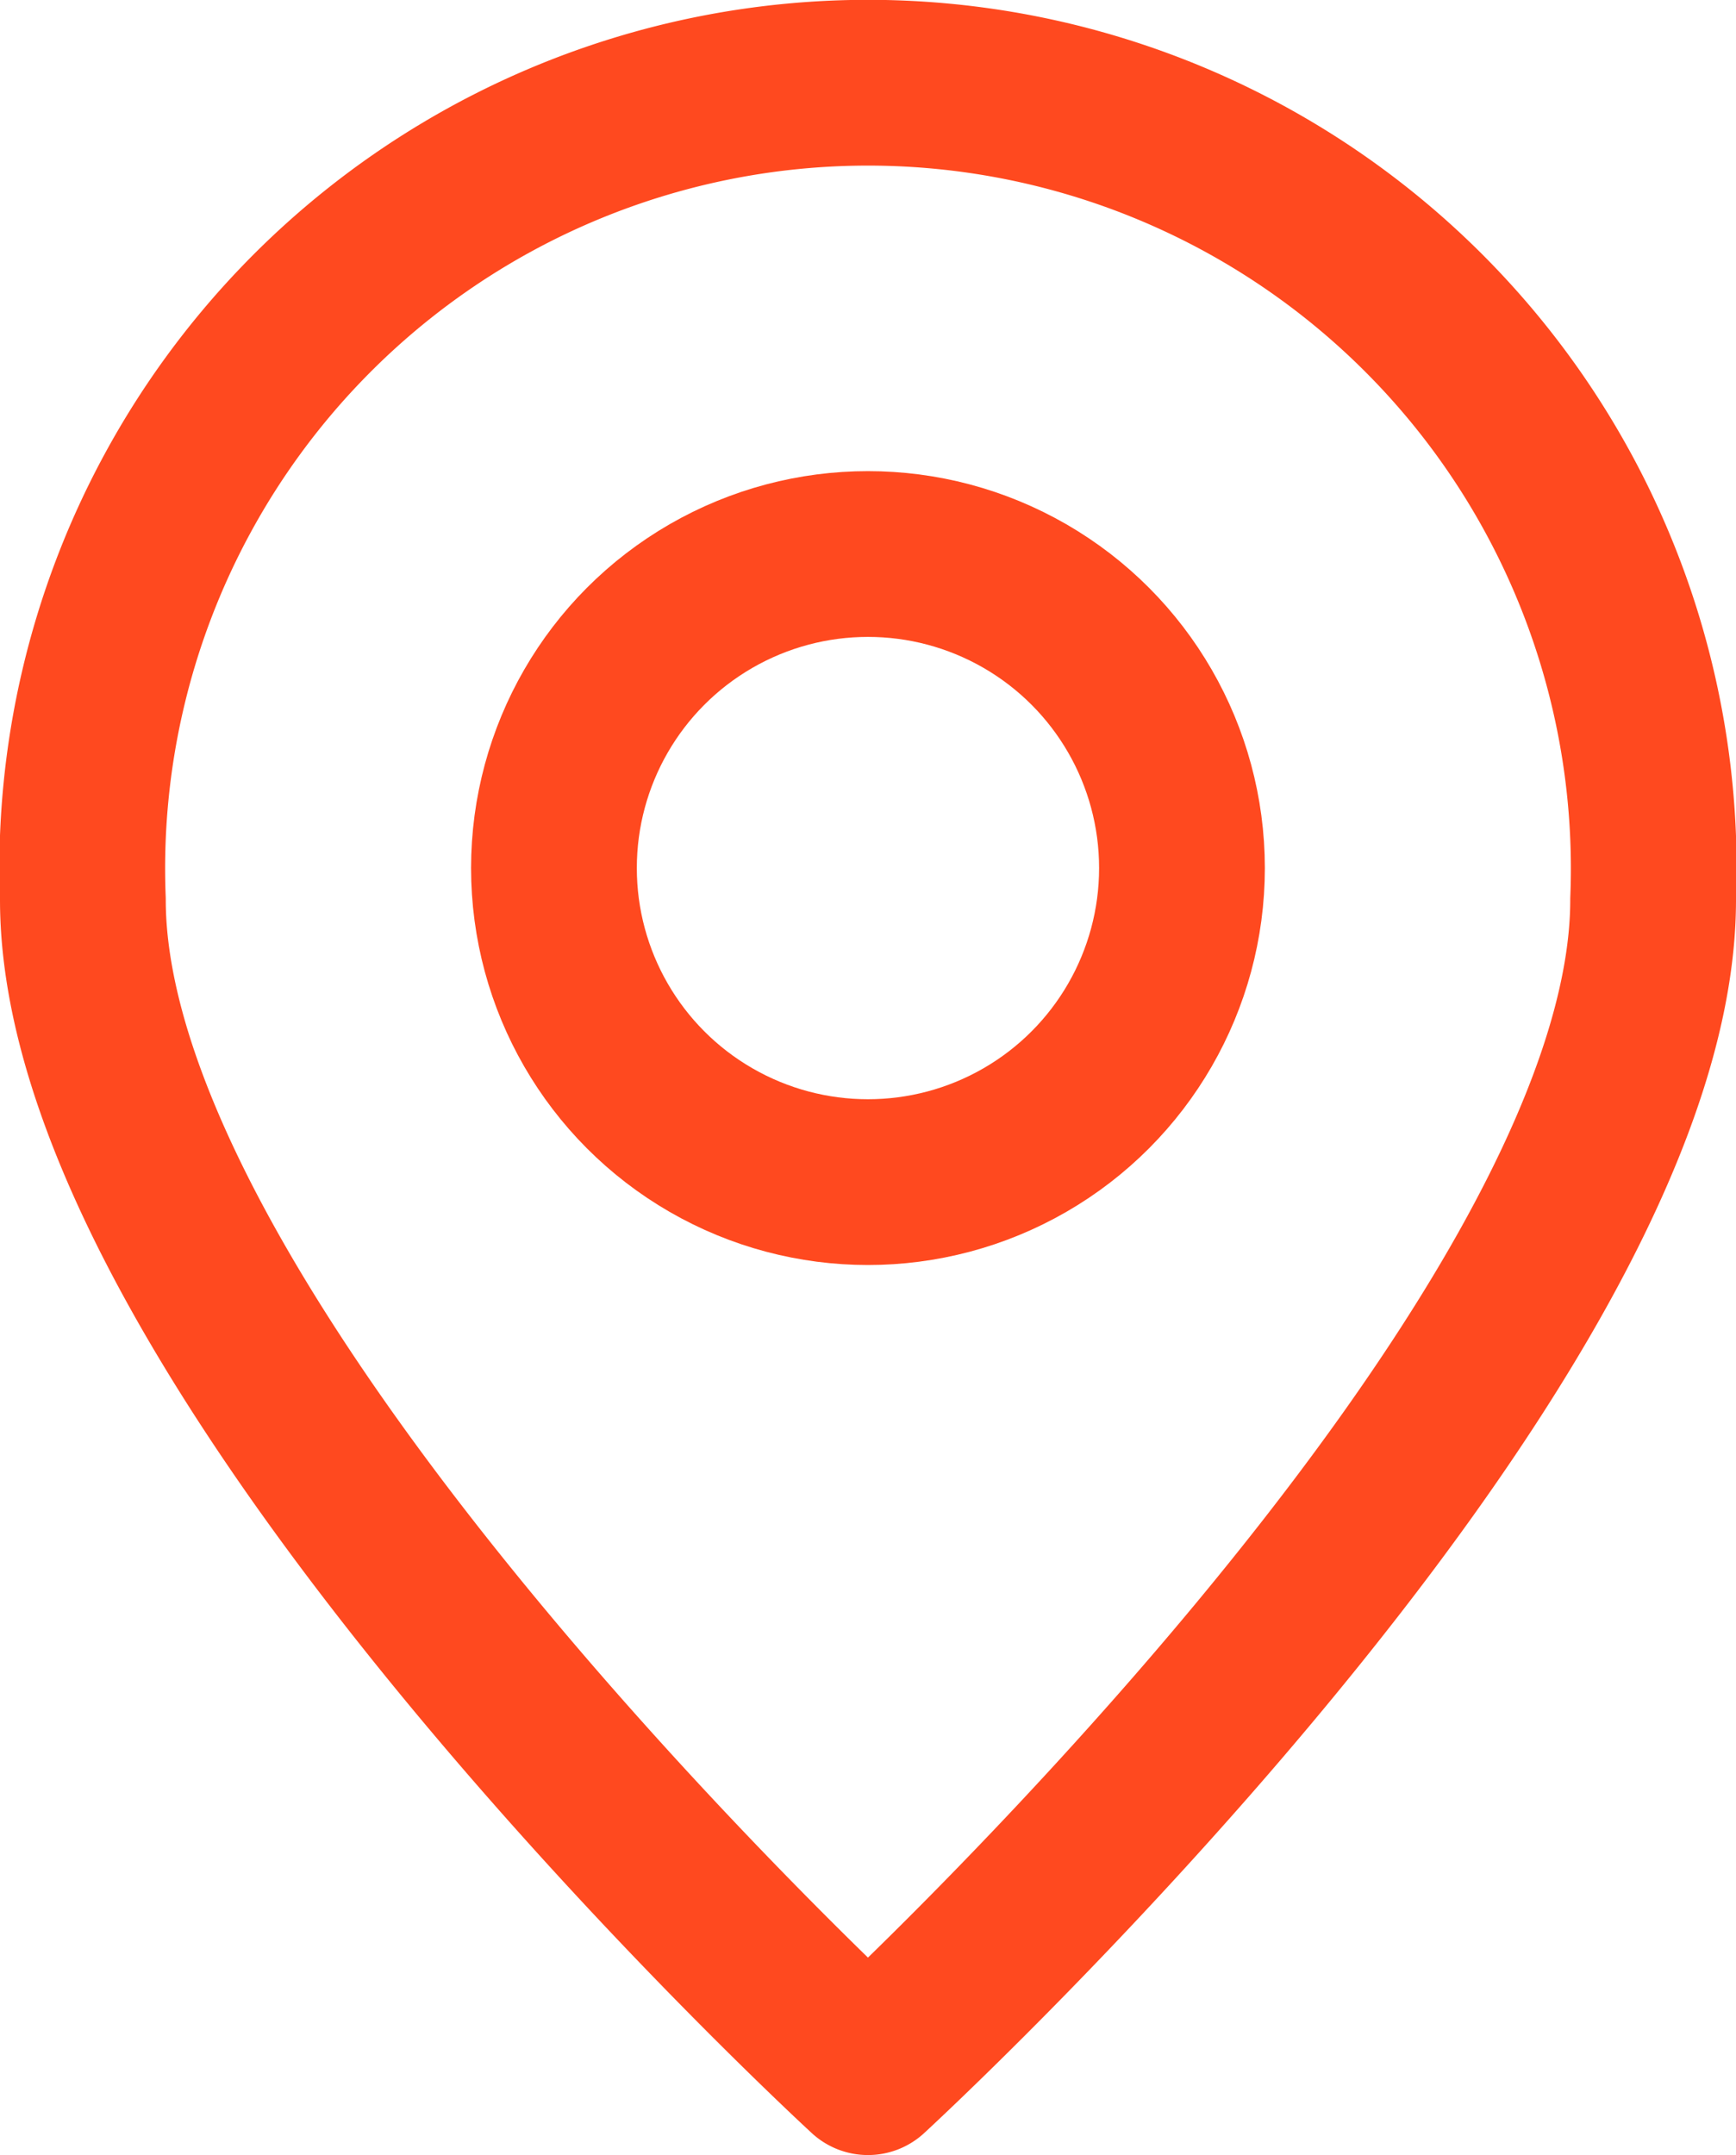 <?xml version="1.0" encoding="UTF-8"?>
<svg xmlns="http://www.w3.org/2000/svg" width="20.947" height="26" viewBox="0 0 20.947 26">
  <g id="Pin_Mark" data-name="Pin Mark" transform="translate(-2961.345 -811.199)">
    <path id="Path_468" data-name="Path 468" d="M2981.292,822.055c0,5.443-9.474,14.144-9.474,14.144s-9.473-8.7-9.473-14.144a9.481,9.481,0,1,1,18.947,0Z" fill="none" stroke="#ff491f" stroke-linecap="round" stroke-linejoin="round" stroke-width="2"></path>
    <circle id="Ellipse_38" data-name="Ellipse 38" cx="3.789" cy="3.789" r="3.789" transform="translate(2968.029 817.883)" fill="none" stroke="#ff491f" stroke-linecap="round" stroke-linejoin="round" stroke-width="2"></circle>
  </g>
</svg>
